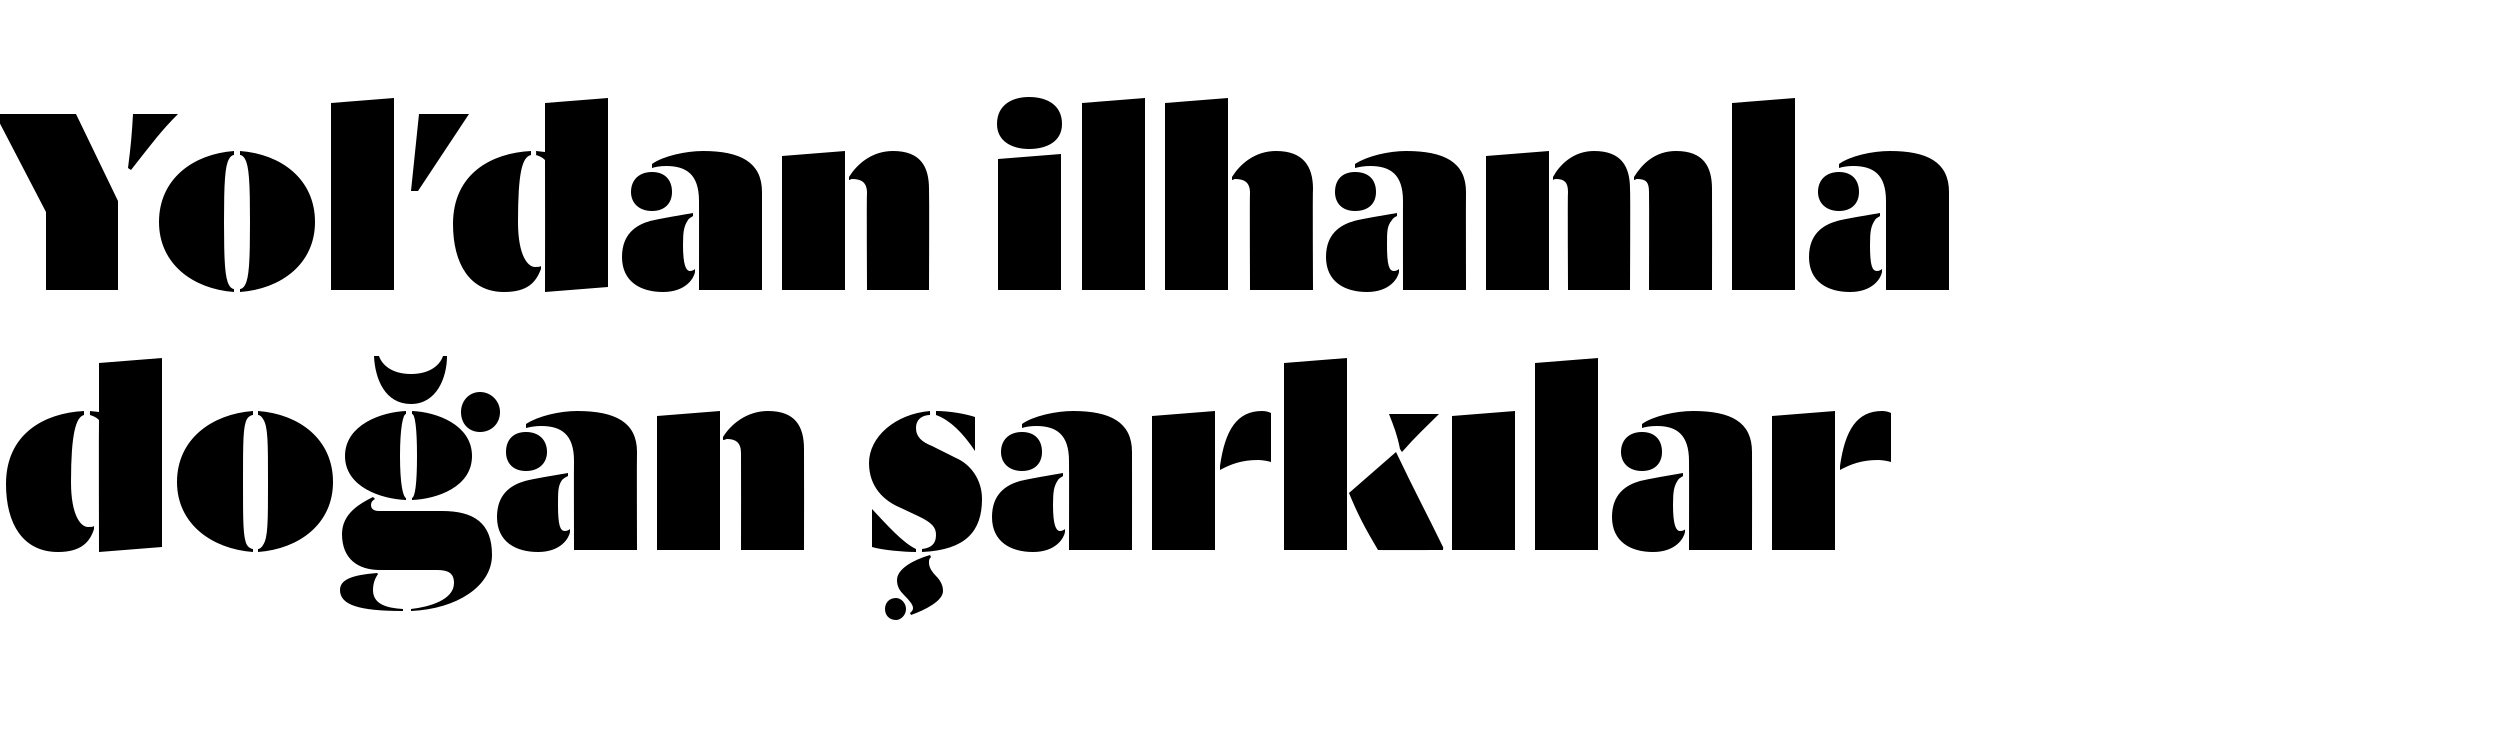 <?xml version="1.0" standalone="no"?><!DOCTYPE svg PUBLIC "-//W3C//DTD SVG 1.1//EN" "http://www.w3.org/Graphics/SVG/1.1/DTD/svg11.dtd"><svg xmlns="http://www.w3.org/2000/svg" version="1.1" width="250px" height="73px" viewBox="0 -6 250 73" style="top:-6px">  <desc>Yol dan ilhamla doğan şarkılar</desc>  <defs/>  <g id="Polygon85292">    <path d="M 0.6 42.4 C 0.6 37.4 4.4 35.3 8.4 35.1 C 8.4 35.1 8.4 35.5 8.4 35.5 C 7.6 35.7 7.1 37.3 7.1 42.2 C 7.1 45.6 8.1 46.7 8.8 46.7 C 9.1 46.7 9.3 46.7 9.4 46.6 C 9.4 46.6 9.4 46.9 9.4 46.9 C 9 48.2 8.1 49.2 5.8 49.2 C 2.3 49.2 0.6 46.4 0.6 42.4 Z M 9.9 36 C 9.6 35.7 9.3 35.6 9 35.5 C 8.98 35.46 9 35.1 9 35.1 L 9.9 35.2 L 9.9 30.3 L 16.2 29.8 L 16.2 48.7 L 9.9 49.2 C 9.9 49.2 9.87 36 9.9 36 Z M 25.3 49.2 C 21.2 48.9 17.7 46.4 17.7 42.2 C 17.7 37.9 21.2 35.4 25.3 35.1 C 25.3 35.1 25.3 35.5 25.3 35.5 C 25.1 35.5 24.8 35.7 24.7 35.9 C 24.3 36.6 24.3 38.2 24.3 42.2 C 24.3 46.2 24.3 47.8 24.7 48.5 C 24.8 48.7 25.1 48.9 25.3 48.9 C 25.3 48.9 25.3 49.2 25.3 49.2 Z M 25.8 48.9 C 26 48.9 26.2 48.7 26.3 48.5 C 26.8 47.8 26.8 46.2 26.8 42.2 C 26.8 38.2 26.8 36.6 26.3 35.9 C 26.2 35.7 26 35.5 25.8 35.5 C 25.8 35.5 25.8 35.1 25.8 35.1 C 29.9 35.4 33.3 37.9 33.3 42.2 C 33.3 46.4 29.9 48.9 25.8 49.2 C 25.8 49.2 25.8 48.9 25.8 48.9 Z M 41.1 54.9 C 42.9 54.7 45.4 54 45.4 52.3 C 45.4 51.3 44.8 51 43.7 51 C 43.7 51 38 51 38 51 C 35.8 51 34.2 49.9 34.2 47.4 C 34.2 45.3 36.1 44.3 37.3 43.7 C 37.3 43.7 37.5 43.9 37.5 43.9 C 37.3 44 37.1 44.2 37.1 44.5 C 37.1 44.9 37.4 45.1 37.9 45.1 C 37.9 45.1 44.2 45.1 44.2 45.1 C 47.4 45.1 49.2 46.3 49.2 49.5 C 49.2 52.6 45.7 54.9 41.1 55.1 C 41.1 55.1 41.1 54.9 41.1 54.9 Z M 40.3 55.1 C 35.9 55.1 34 54.5 34 53 C 34 52 35.1 51.5 37.7 51.3 C 37.7 51.3 37.8 51.4 37.8 51.4 C 37.6 51.7 37.3 52.2 37.3 53 C 37.3 54.4 38.6 54.8 40.3 54.9 C 40.3 54.9 40.3 55.1 40.3 55.1 Z M 40.6 44 C 38.1 43.9 34.5 42.7 34.5 39.6 C 34.5 36.5 38.1 35.2 40.6 35.1 C 40.6 35.1 40.6 35.4 40.6 35.4 C 40.3 35.4 40 36.8 40 39.6 C 40 42.4 40.3 43.7 40.6 43.8 C 40.6 43.8 40.6 44 40.6 44 Z M 41.2 43.8 C 41.5 43.7 41.7 42.4 41.7 39.6 C 41.7 36.8 41.5 35.4 41.2 35.4 C 41.2 35.4 41.2 35.1 41.2 35.1 C 43.7 35.2 47.2 36.5 47.2 39.6 C 47.2 42.7 43.7 43.9 41.2 44 C 41.2 44 41.2 43.8 41.2 43.8 Z M 46.1 35.2 C 46.1 34.1 46.9 33.2 48 33.2 C 49.1 33.2 50 34.1 50 35.2 C 50 36.4 49.1 37.2 48 37.2 C 46.9 37.2 46.1 36.4 46.1 35.2 Z M 37.4 29.6 C 37.4 29.6 37.9 29.6 37.9 29.6 C 38.2 30.5 39.2 31.4 41.1 31.4 C 43 31.4 44 30.5 44.3 29.6 C 44.3 29.6 44.7 29.6 44.7 29.6 C 44.7 31.7 43.7 34.4 41.1 34.4 C 38.5 34.4 37.5 31.9 37.4 29.6 Z M 49.7 45.7 C 49.7 43.4 51.1 42.5 52.5 42.1 C 53.2 41.9 55.6 41.5 56.8 41.3 C 56.8 41.3 56.8 41.6 56.8 41.6 C 56.6 41.7 56.4 41.8 56.2 42 C 55.8 42.6 55.8 43.1 55.8 44.5 C 55.8 46.5 56 47.1 56.5 47.1 C 56.7 47.1 56.9 47 57 46.9 C 57 46.9 57 47.2 57 47.2 C 56.9 47.8 56.1 49.2 53.8 49.2 C 51.6 49.2 49.7 48.2 49.7 45.7 Z M 57.4 40.1 C 57.4 37.4 56.1 36.6 54.1 36.6 C 53.5 36.6 53 36.7 52.6 36.8 C 52.6 36.8 52.6 36.4 52.6 36.4 C 53.8 35.6 56 35.1 57.7 35.1 C 61.5 35.1 63.7 36.2 63.7 39.2 C 63.67 39.24 63.7 49 63.7 49 L 57.4 49 C 57.4 49 57.38 40.08 57.4 40.1 Z M 50.6 39.2 C 50.6 38 51.3 37.2 52.6 37.2 C 53.9 37.2 54.7 38 54.7 39.2 C 54.7 40.3 53.9 41.1 52.6 41.1 C 51.3 41.1 50.6 40.3 50.6 39.2 Z M 74.1 39.3 C 74.1 38.2 73.5 37.9 72.7 37.9 C 72.6 37.9 72.5 38 72.3 38 C 72.3 38 72.3 37.7 72.3 37.7 C 73.1 36.4 74.7 35.1 76.8 35.1 C 79.5 35.1 80.4 36.6 80.4 38.9 C 80.42 38.91 80.4 49 80.4 49 L 74.1 49 C 74.1 49 74.12 39.3 74.1 39.3 Z M 65.7 35.6 L 72 35.1 L 72 49 L 65.7 49 L 65.7 35.6 Z M 92.2 48.9 C 93.1 48.8 93.6 48.4 93.6 47.5 C 93.6 46.8 93.3 46.3 91.8 45.6 C 91.8 45.6 90.1 44.8 90.1 44.8 C 88.4 44.1 86.9 42.7 86.9 40.3 C 86.9 37.7 89.5 35.4 93 35.1 C 93 35.1 93 35.5 93 35.5 C 92.4 35.5 91.6 35.8 91.6 36.8 C 91.6 37.7 92.2 38.2 93.2 38.6 C 93.2 38.6 95.6 39.8 95.6 39.8 C 97 40.4 98.2 41.9 98.2 43.9 C 98.2 47.1 96.6 49 92.2 49.2 C 92.2 49.2 92.2 48.9 92.2 48.9 Z M 91.6 49.2 C 90.3 49.2 88.2 49 87.2 48.7 C 87.2 48.7 87.2 44.9 87.2 44.9 C 88.7 46.5 90.3 48.3 91.6 48.9 C 91.6 48.9 91.6 49.2 91.6 49.2 Z M 97.5 39.1 C 96.3 37.3 95 36 93.6 35.5 C 93.6 35.5 93.6 35.1 93.6 35.1 C 95 35.1 96.6 35.4 97.5 35.7 C 97.5 35.7 97.5 39.1 97.5 39.1 Z M 91 55.3 C 91.1 55.2 91.3 55.1 91.3 54.8 C 91.3 54.5 91 54.1 90.4 53.5 C 90 53.1 89.7 52.7 89.7 52 C 89.7 50.9 91.3 50 93 49.5 C 93 49.5 93.1 49.7 93.1 49.7 C 92.9 49.9 92.9 50 92.9 50.3 C 92.9 50.8 93.3 51.3 93.6 51.6 C 94.1 52.1 94.3 52.6 94.3 53.1 C 94.3 54.1 92.5 55 91.1 55.5 C 91.1 55.5 91 55.3 91 55.3 Z M 88.5 54.9 C 88.5 54.3 88.9 53.8 89.6 53.8 C 90.1 53.8 90.6 54.3 90.6 54.9 C 90.6 55.5 90.1 56 89.6 56 C 88.9 56 88.5 55.5 88.5 54.9 Z M 99.2 45.7 C 99.2 43.4 100.6 42.5 102 42.1 C 102.8 41.9 105.1 41.5 106.3 41.3 C 106.3 41.3 106.3 41.6 106.3 41.6 C 106.2 41.7 105.9 41.8 105.8 42 C 105.4 42.6 105.3 43.1 105.3 44.5 C 105.3 46.5 105.6 47.1 106 47.1 C 106.2 47.1 106.4 47 106.5 46.9 C 106.5 46.9 106.5 47.2 106.5 47.2 C 106.4 47.8 105.6 49.2 103.3 49.2 C 101.1 49.2 99.2 48.2 99.2 45.7 Z M 106.9 40.1 C 106.9 37.4 105.6 36.6 103.6 36.6 C 103 36.6 102.5 36.7 102.2 36.8 C 102.2 36.8 102.2 36.4 102.2 36.4 C 103.3 35.6 105.6 35.1 107.3 35.1 C 111 35.1 113.2 36.2 113.2 39.2 C 113.21 39.24 113.2 49 113.2 49 L 106.9 49 C 106.9 49 106.92 40.08 106.9 40.1 Z M 100.1 39.2 C 100.1 38 100.9 37.2 102.2 37.2 C 103.5 37.2 104.2 38 104.2 39.2 C 104.2 40.3 103.5 41.1 102.2 41.1 C 100.9 41.1 100.1 40.3 100.1 39.2 Z M 122 40.6 C 122.5 37 123.7 35.1 126.2 35.1 C 126.6 35.1 126.9 35.2 127.1 35.3 C 127.1 35.3 127.1 40.2 127.1 40.2 C 126.8 40.1 126.2 40 125.8 40 C 124.2 40 123.1 40.4 122 41 C 122 41 122 40.6 122 40.6 Z M 115.2 35.6 L 121.5 35.1 L 121.5 49 L 115.2 49 L 115.2 35.6 Z M 137.8 49 C 136.5 46.8 135.8 45.5 134.9 43.3 C 134.9 43.3 139.6 39.2 139.6 39.2 C 141.6 43.4 142.6 45.2 144.3 48.7 C 144.34 48.74 144.3 49 144.3 49 C 144.3 49 137.77 49.02 137.8 49 Z M 128.4 30.3 L 134.7 29.8 L 134.7 49 L 128.4 49 L 128.4 30.3 Z M 140 38.9 C 139.7 37.4 139.4 36.7 138.9 35.4 C 138.9 35.4 143.9 35.4 143.9 35.4 C 142.6 36.7 141.6 37.6 140.2 39.2 C 140.2 39.2 140 38.9 140 38.9 Z M 145.2 35.6 L 151.5 35.1 L 151.5 49 L 145.2 49 L 145.2 35.6 Z M 153.5 30.3 L 159.8 29.8 L 159.8 49 L 153.5 49 L 153.5 30.3 Z M 161.2 45.7 C 161.2 43.4 162.6 42.5 164 42.1 C 164.8 41.9 167.1 41.5 168.3 41.3 C 168.3 41.3 168.3 41.6 168.3 41.6 C 168.2 41.7 167.9 41.8 167.8 42 C 167.4 42.6 167.3 43.1 167.3 44.5 C 167.3 46.5 167.6 47.1 168 47.1 C 168.3 47.1 168.5 47 168.5 46.9 C 168.5 46.9 168.5 47.2 168.5 47.2 C 168.4 47.8 167.6 49.2 165.3 49.2 C 163.1 49.2 161.2 48.2 161.2 45.7 Z M 168.9 40.1 C 168.9 37.4 167.6 36.6 165.7 36.6 C 165 36.6 164.5 36.7 164.2 36.8 C 164.2 36.8 164.2 36.4 164.2 36.4 C 165.3 35.6 167.6 35.1 169.3 35.1 C 173.1 35.1 175.2 36.2 175.2 39.2 C 175.22 39.24 175.2 49 175.2 49 L 168.9 49 C 168.9 49 168.92 40.08 168.9 40.1 Z M 162.1 39.2 C 162.1 38 162.9 37.2 164.2 37.2 C 165.5 37.2 166.2 38 166.2 39.2 C 166.2 40.3 165.5 41.1 164.2 41.1 C 162.9 41.1 162.1 40.3 162.1 39.2 Z M 184 40.6 C 184.5 37 185.7 35.1 188.2 35.1 C 188.6 35.1 188.9 35.2 189.1 35.3 C 189.1 35.3 189.1 40.2 189.1 40.2 C 188.8 40.1 188.2 40 187.8 40 C 186.2 40 185.1 40.4 184 41 C 184 41 184 40.6 184 40.6 Z M 177.2 35.6 L 183.5 35.1 L 183.5 49 L 177.2 49 L 177.2 35.6 Z " stroke="none" fill="#000"/>  </g>  <g id="Polygon85291">    <path d="M 4.6 15.2 L -0.5 5.4 L 7.6 5.4 L 11.8 14.1 L 11.8 23 L 4.6 23 L 4.6 15.2 Z M 12.8 10.8 C 13.1 8.5 13.2 7.2 13.3 5.4 C 13.3 5.4 17.8 5.4 17.8 5.4 C 16.1 7.1 15.3 8.2 13.1 11 C 13.1 11 12.8 10.8 12.8 10.8 Z M 23.4 23.2 C 19.3 22.9 15.9 20.4 15.9 16.2 C 15.9 11.9 19.3 9.4 23.4 9.1 C 23.4 9.1 23.4 9.5 23.4 9.5 C 23.2 9.5 23 9.7 22.9 9.9 C 22.5 10.6 22.4 12.2 22.4 16.2 C 22.4 20.2 22.5 21.8 22.9 22.5 C 23 22.7 23.2 22.9 23.4 22.9 C 23.4 22.9 23.4 23.2 23.4 23.2 Z M 24 22.9 C 24.2 22.9 24.4 22.7 24.5 22.5 C 24.9 21.8 25 20.2 25 16.2 C 25 12.2 24.9 10.6 24.5 9.9 C 24.4 9.7 24.2 9.5 24 9.5 C 24 9.5 24 9.1 24 9.1 C 28.1 9.4 31.5 11.9 31.5 16.2 C 31.5 20.4 28.1 22.9 24 23.2 C 24 23.2 24 22.9 24 22.9 Z M 33.1 4.3 L 39.4 3.8 L 39.4 23 L 33.1 23 L 33.1 4.3 Z M 41.9 5.4 L 46.9 5.4 L 41.8 13.1 L 41.1 13.1 L 41.9 5.4 Z M 45.3 16.4 C 45.3 11.4 49.1 9.3 53.1 9.1 C 53.1 9.1 53.1 9.5 53.1 9.5 C 52.2 9.7 51.8 11.3 51.8 16.2 C 51.8 19.6 52.8 20.7 53.5 20.7 C 53.7 20.7 54 20.7 54.1 20.6 C 54.1 20.6 54.1 20.9 54.1 20.9 C 53.6 22.2 52.8 23.2 50.4 23.2 C 47 23.2 45.3 20.4 45.3 16.4 Z M 54.5 10 C 54.2 9.7 53.9 9.6 53.6 9.5 C 53.64 9.46 53.6 9.1 53.6 9.1 L 54.5 9.2 L 54.5 4.3 L 60.8 3.8 L 60.8 22.7 L 54.5 23.2 C 54.5 23.2 54.52 10 54.5 10 Z M 62.2 19.7 C 62.2 17.4 63.6 16.5 65 16.1 C 65.8 15.9 68.1 15.5 69.3 15.3 C 69.3 15.3 69.3 15.6 69.3 15.6 C 69.2 15.7 68.9 15.8 68.8 16 C 68.4 16.6 68.3 17.1 68.3 18.5 C 68.3 20.5 68.6 21.1 69 21.1 C 69.2 21.1 69.4 21 69.5 20.9 C 69.5 20.9 69.5 21.2 69.5 21.2 C 69.4 21.8 68.6 23.2 66.3 23.2 C 64.1 23.2 62.2 22.2 62.2 19.7 Z M 69.9 14.1 C 69.9 11.4 68.6 10.6 66.6 10.6 C 66 10.6 65.5 10.7 65.2 10.8 C 65.2 10.8 65.2 10.4 65.2 10.4 C 66.3 9.6 68.6 9.1 70.3 9.1 C 74 9.1 76.2 10.2 76.2 13.2 C 76.2 13.24 76.2 23 76.2 23 L 69.9 23 C 69.9 23 69.91 14.08 69.9 14.1 Z M 63.1 13.2 C 63.1 12 63.9 11.2 65.2 11.2 C 66.5 11.2 67.2 12 67.2 13.2 C 67.2 14.3 66.5 15.1 65.2 15.1 C 63.9 15.1 63.1 14.3 63.1 13.2 Z M 86.7 13.3 C 86.7 12.2 86.1 11.9 85.2 11.9 C 85.1 11.9 85 12 84.9 12 C 84.9 12 84.9 11.7 84.9 11.7 C 85.7 10.4 87.2 9.1 89.3 9.1 C 92 9.1 92.9 10.6 92.9 12.9 C 92.94 12.91 92.9 23 92.9 23 L 86.7 23 C 86.7 23 86.65 13.3 86.7 13.3 Z M 78.2 9.6 L 84.5 9.1 L 84.5 23 L 78.2 23 L 78.2 9.6 Z M 99.8 9.9 L 106.1 9.4 L 106.1 23 L 99.8 23 L 99.8 9.9 Z M 99.7 6.4 C 99.7 4.5 101.2 3.7 102.9 3.7 C 104.7 3.7 106.2 4.5 106.2 6.4 C 106.2 8.2 104.6 8.9 102.9 8.9 C 101.3 8.9 99.7 8.2 99.7 6.4 Z M 108.2 4.3 L 114.5 3.8 L 114.5 23 L 108.2 23 L 108.2 4.3 Z M 125 13.3 C 125 12.2 124.4 11.9 123.5 11.9 C 123.4 11.9 123.3 12 123.2 12 C 123.2 12 123.2 11.7 123.2 11.7 C 124 10.4 125.5 9.1 127.6 9.1 C 130.3 9.1 131.3 10.6 131.3 12.9 C 131.25 12.91 131.3 23 131.3 23 L 125 23 C 125 23 124.96 13.3 125 13.3 Z M 116.5 4.3 L 122.8 3.8 L 122.8 23 L 116.5 23 L 116.5 4.3 Z M 132.6 19.7 C 132.6 17.4 134 16.5 135.4 16.1 C 136.1 15.9 138.5 15.5 139.7 15.3 C 139.7 15.3 139.7 15.6 139.7 15.6 C 139.5 15.7 139.3 15.8 139.2 16 C 138.7 16.6 138.7 17.1 138.7 18.5 C 138.7 20.5 138.9 21.1 139.4 21.1 C 139.6 21.1 139.8 21 139.9 20.9 C 139.9 20.9 139.9 21.2 139.9 21.2 C 139.8 21.8 139 23.2 136.7 23.2 C 134.5 23.2 132.6 22.2 132.6 19.7 Z M 140.3 14.1 C 140.3 11.4 139 10.6 137 10.6 C 136.4 10.6 135.9 10.7 135.5 10.8 C 135.5 10.8 135.5 10.4 135.5 10.4 C 136.7 9.6 138.9 9.1 140.6 9.1 C 144.4 9.1 146.6 10.2 146.6 13.2 C 146.58 13.24 146.6 23 146.6 23 L 140.3 23 C 140.3 23 140.29 14.08 140.3 14.1 Z M 133.5 13.2 C 133.5 12 134.2 11.2 135.5 11.2 C 136.9 11.2 137.6 12 137.6 13.2 C 137.6 14.3 136.9 15.1 135.5 15.1 C 134.2 15.1 133.5 14.3 133.5 13.2 Z M 156.8 13.2 C 156.8 12.2 156.4 11.9 155.6 11.9 C 155.4 11.9 155.3 12 155.3 12 C 155.3 12 155.3 11.7 155.3 11.7 C 156 10.4 157.4 9.1 159.4 9.1 C 162.1 9.1 163 10.6 163 12.9 C 163.05 12.91 163 23 163 23 L 156.8 23 C 156.8 23 156.75 13.22 156.8 13.2 Z M 164.9 13.2 C 164.9 12.2 164.6 11.9 163.7 11.9 C 163.6 11.9 163.5 12 163.4 12 C 163.4 12 163.4 11.7 163.4 11.7 C 164.2 10.4 165.5 9.1 167.6 9.1 C 170.3 9.1 171.2 10.6 171.2 12.9 C 171.22 12.91 171.2 23 171.2 23 L 164.9 23 C 164.9 23 164.93 13.22 164.9 13.2 Z M 148.6 9.6 L 154.9 9.1 L 154.9 23 L 148.6 23 L 148.6 9.6 Z M 173.2 4.3 L 179.5 3.8 L 179.5 23 L 173.2 23 L 173.2 4.3 Z M 180.9 19.7 C 180.9 17.4 182.3 16.5 183.7 16.1 C 184.4 15.9 186.8 15.5 188 15.3 C 188 15.3 188 15.6 188 15.6 C 187.9 15.7 187.6 15.8 187.5 16 C 187.1 16.6 187 17.1 187 18.5 C 187 20.5 187.2 21.1 187.7 21.1 C 187.9 21.1 188.1 21 188.2 20.9 C 188.2 20.9 188.2 21.2 188.2 21.2 C 188.1 21.8 187.3 23.2 185 23.2 C 182.8 23.2 180.9 22.2 180.9 19.7 Z M 188.6 14.1 C 188.6 11.4 187.3 10.6 185.3 10.6 C 184.7 10.6 184.2 10.7 183.9 10.8 C 183.9 10.8 183.9 10.4 183.9 10.4 C 185 9.6 187.2 9.1 189 9.1 C 192.7 9.1 194.9 10.2 194.9 13.2 C 194.9 13.24 194.9 23 194.9 23 L 188.6 23 C 188.6 23 188.6 14.08 188.6 14.1 Z M 181.8 13.2 C 181.8 12 182.6 11.2 183.9 11.2 C 185.2 11.2 185.9 12 185.9 13.2 C 185.9 14.3 185.2 15.1 183.9 15.1 C 182.6 15.1 181.8 14.3 181.8 13.2 Z " stroke="none" fill="#000"/>  </g></svg>